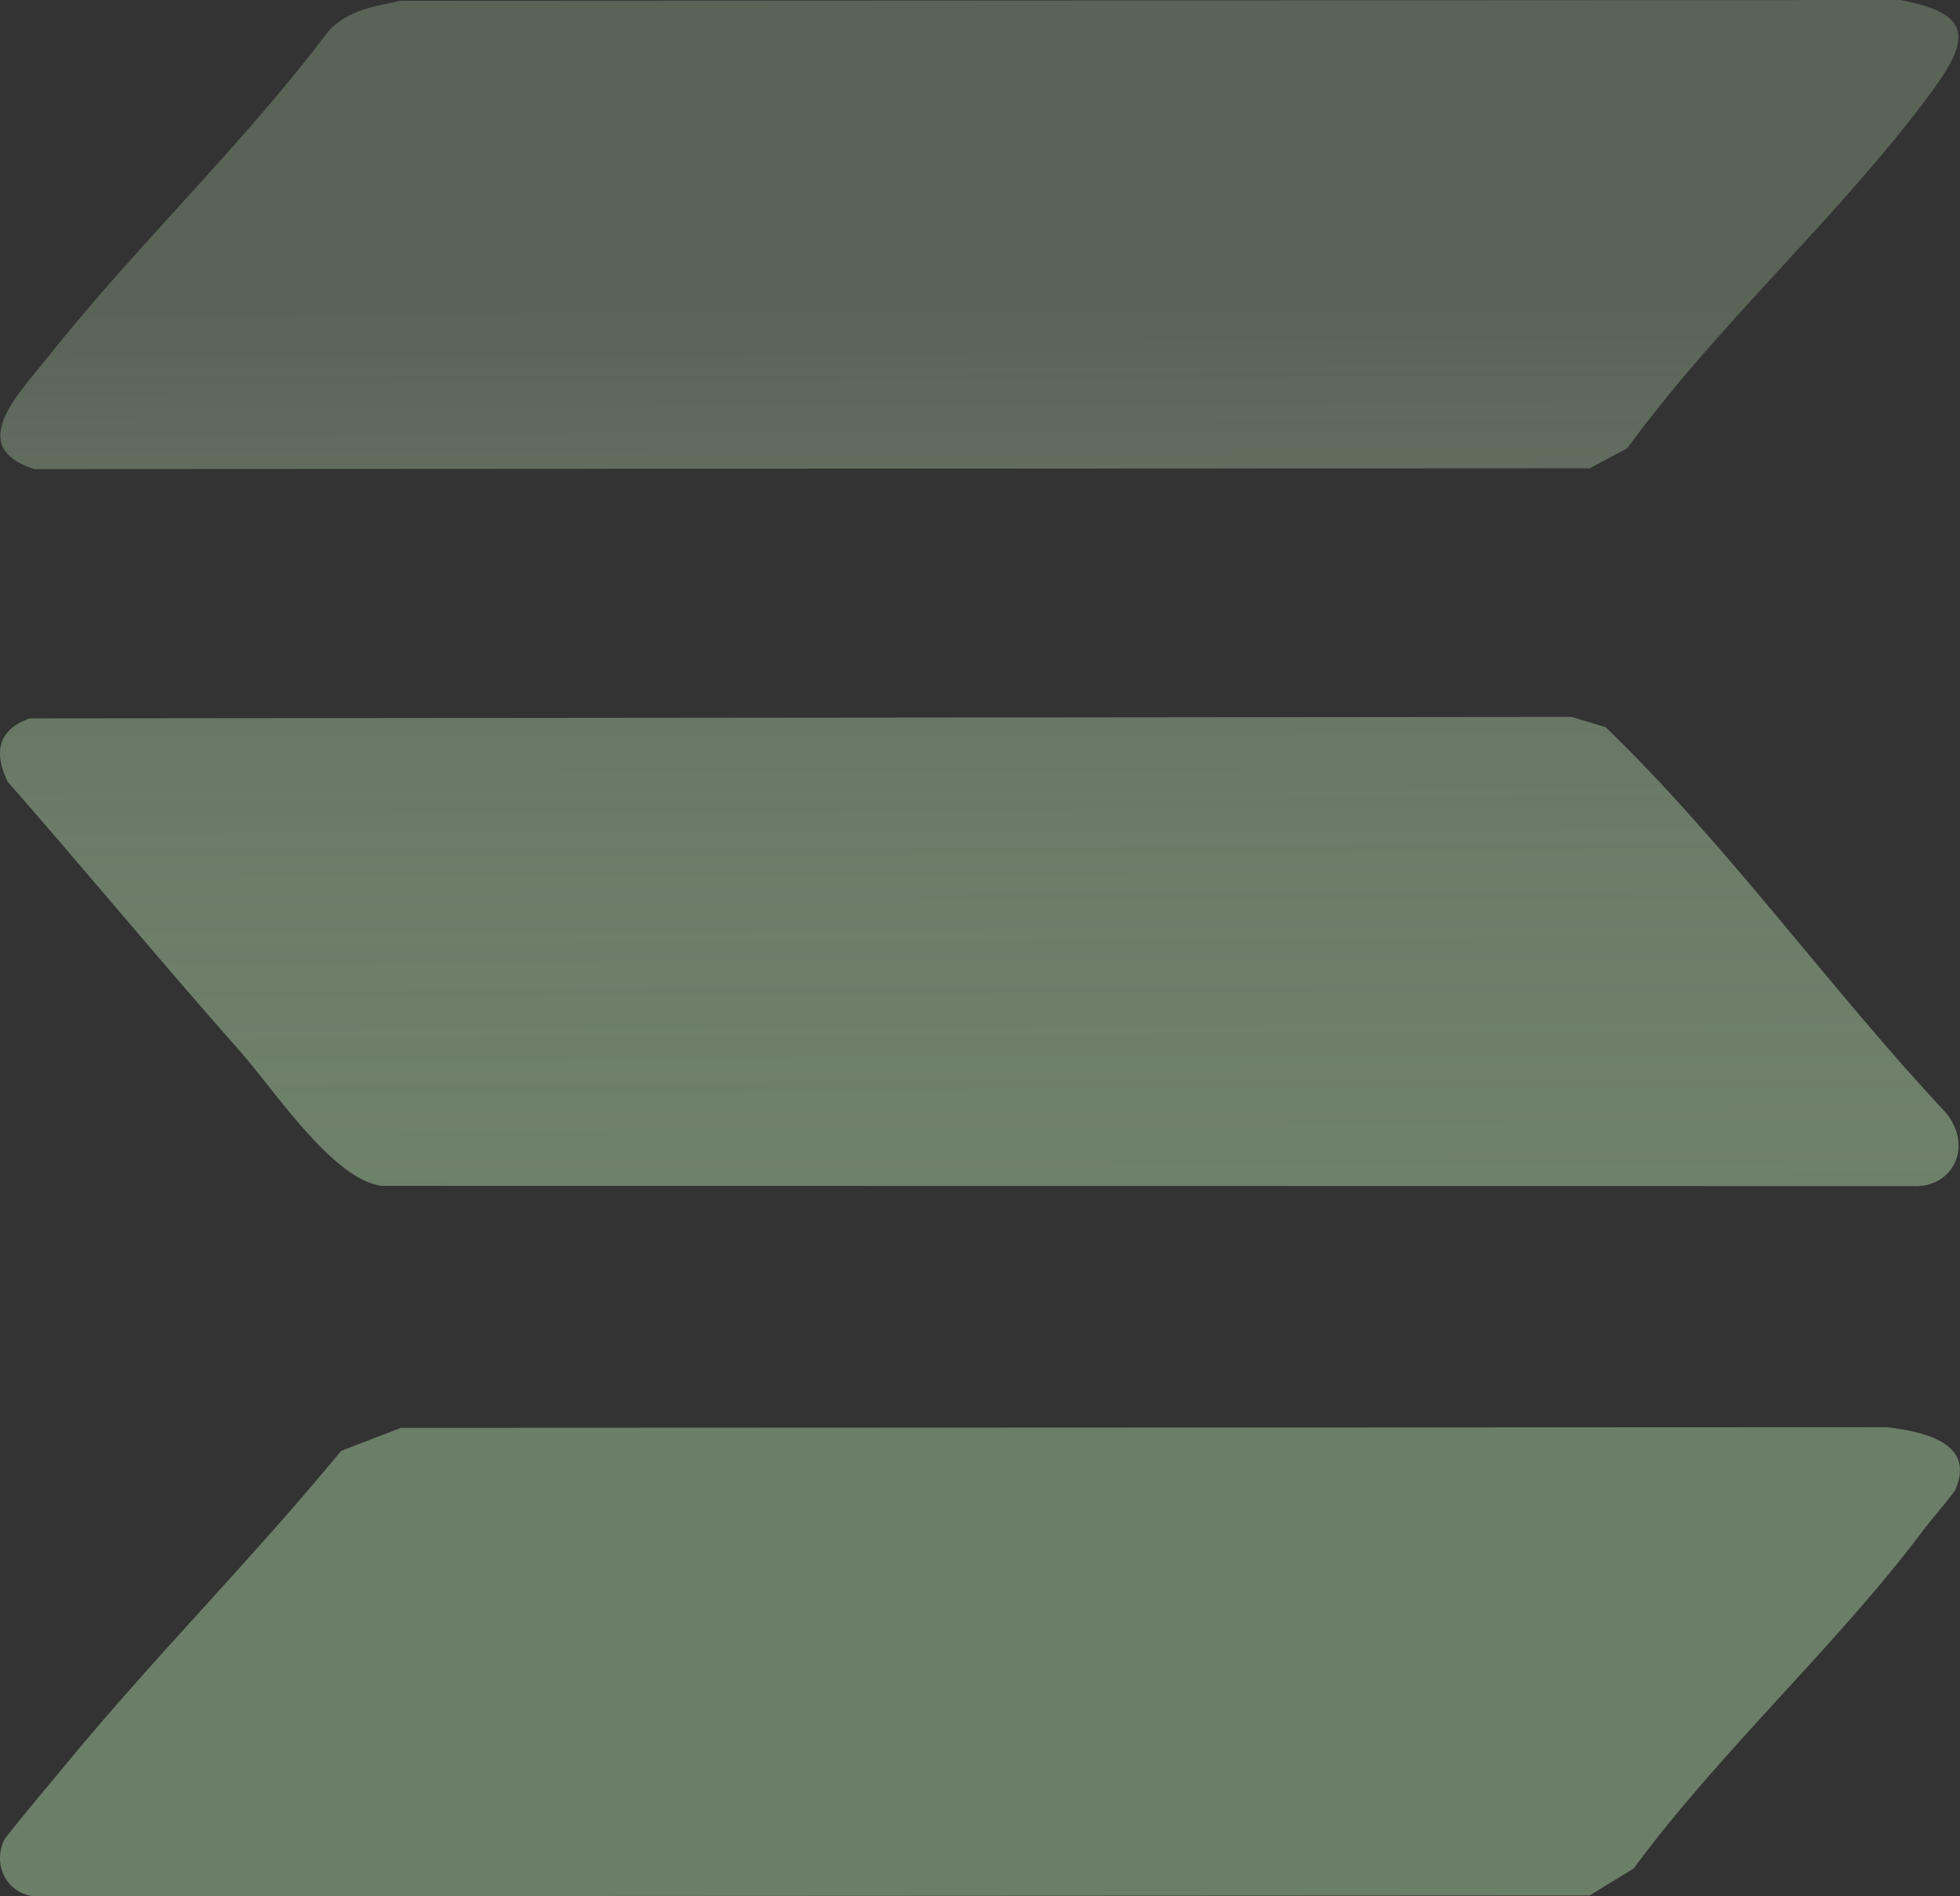 <svg width="62" height="60" viewBox="0 0 62 60" fill="none" xmlns="http://www.w3.org/2000/svg">
<rect x="0" y="0" width="62" height="60" fill="#333333" stroke="none"/>
<g style="mix-blend-mode:color-dodge">
<path d="M7.578 33.246C5.101 30.45 2.706 27.543 0.237 24.729C-0.23 23.741 -0.013 23.068 0.939 22.73L49.712 22.683L50.791 23.009C54.649 26.734 57.874 31.28 61.571 35.227C62.431 36.315 61.746 37.602 60.502 37.529L12.067 37.523C10.521 37.316 8.668 34.476 7.578 33.246Z" fill="url(#paint0_linear_180_654)" fill-opacity="0.7"/>
<path d="M60.9 3.177C58.002 7.021 54.337 10.261 51.478 14.18L50.286 14.817L1.082 14.842C-1.098 14.141 0.578 12.479 1.482 11.338C4.275 7.809 7.669 4.605 10.4 0.974C11.033 0.299 11.862 0.201 12.683 0.024L60.098 0C62.64 0.457 62.22 1.426 60.9 3.177Z" fill="url(#paint1_linear_180_654)" fill-opacity="0.7"/>
<path d="M60.901 48.335C58.145 52.035 54.449 55.361 51.676 59.122L50.285 59.974L1.082 60C0.283 59.928 -0.244 59.101 0.115 58.247C0.176 58.1 1.779 56.194 2.07 55.841C4.863 52.444 7.993 49.313 10.788 45.909L12.68 45.178L59.706 45.158C60.672 45.286 62.515 45.575 61.864 47.115C61.798 47.271 61.108 48.059 60.901 48.336L60.901 48.335Z" fill="url(#paint2_linear_180_654)" fill-opacity="0.7"/>
</g>
<defs>
<linearGradient id="paint0_linear_180_654" x1="30.4" y1="1.9852e-09" x2="30.61" y2="60.001" gradientUnits="userSpaceOnUse">
<stop offset="0.163" stop-color="#D3FFCA" stop-opacity="0.34"/>
<stop offset="0.75" stop-color="#839F7D"/>
</linearGradient>
<linearGradient id="paint1_linear_180_654" x1="30.4" y1="1.9852e-09" x2="30.61" y2="60.001" gradientUnits="userSpaceOnUse">
<stop offset="0.163" stop-color="#D3FFCA" stop-opacity="0.34"/>
<stop offset="0.75" stop-color="#839F7D"/>
</linearGradient>
<linearGradient id="paint2_linear_180_654" x1="30.4" y1="1.9852e-09" x2="30.61" y2="60.001" gradientUnits="userSpaceOnUse">
<stop offset="0.163" stop-color="#D3FFCA" stop-opacity="0.34"/>
<stop offset="0.75" stop-color="#839F7D"/>
</linearGradient>
</defs>
</svg>
